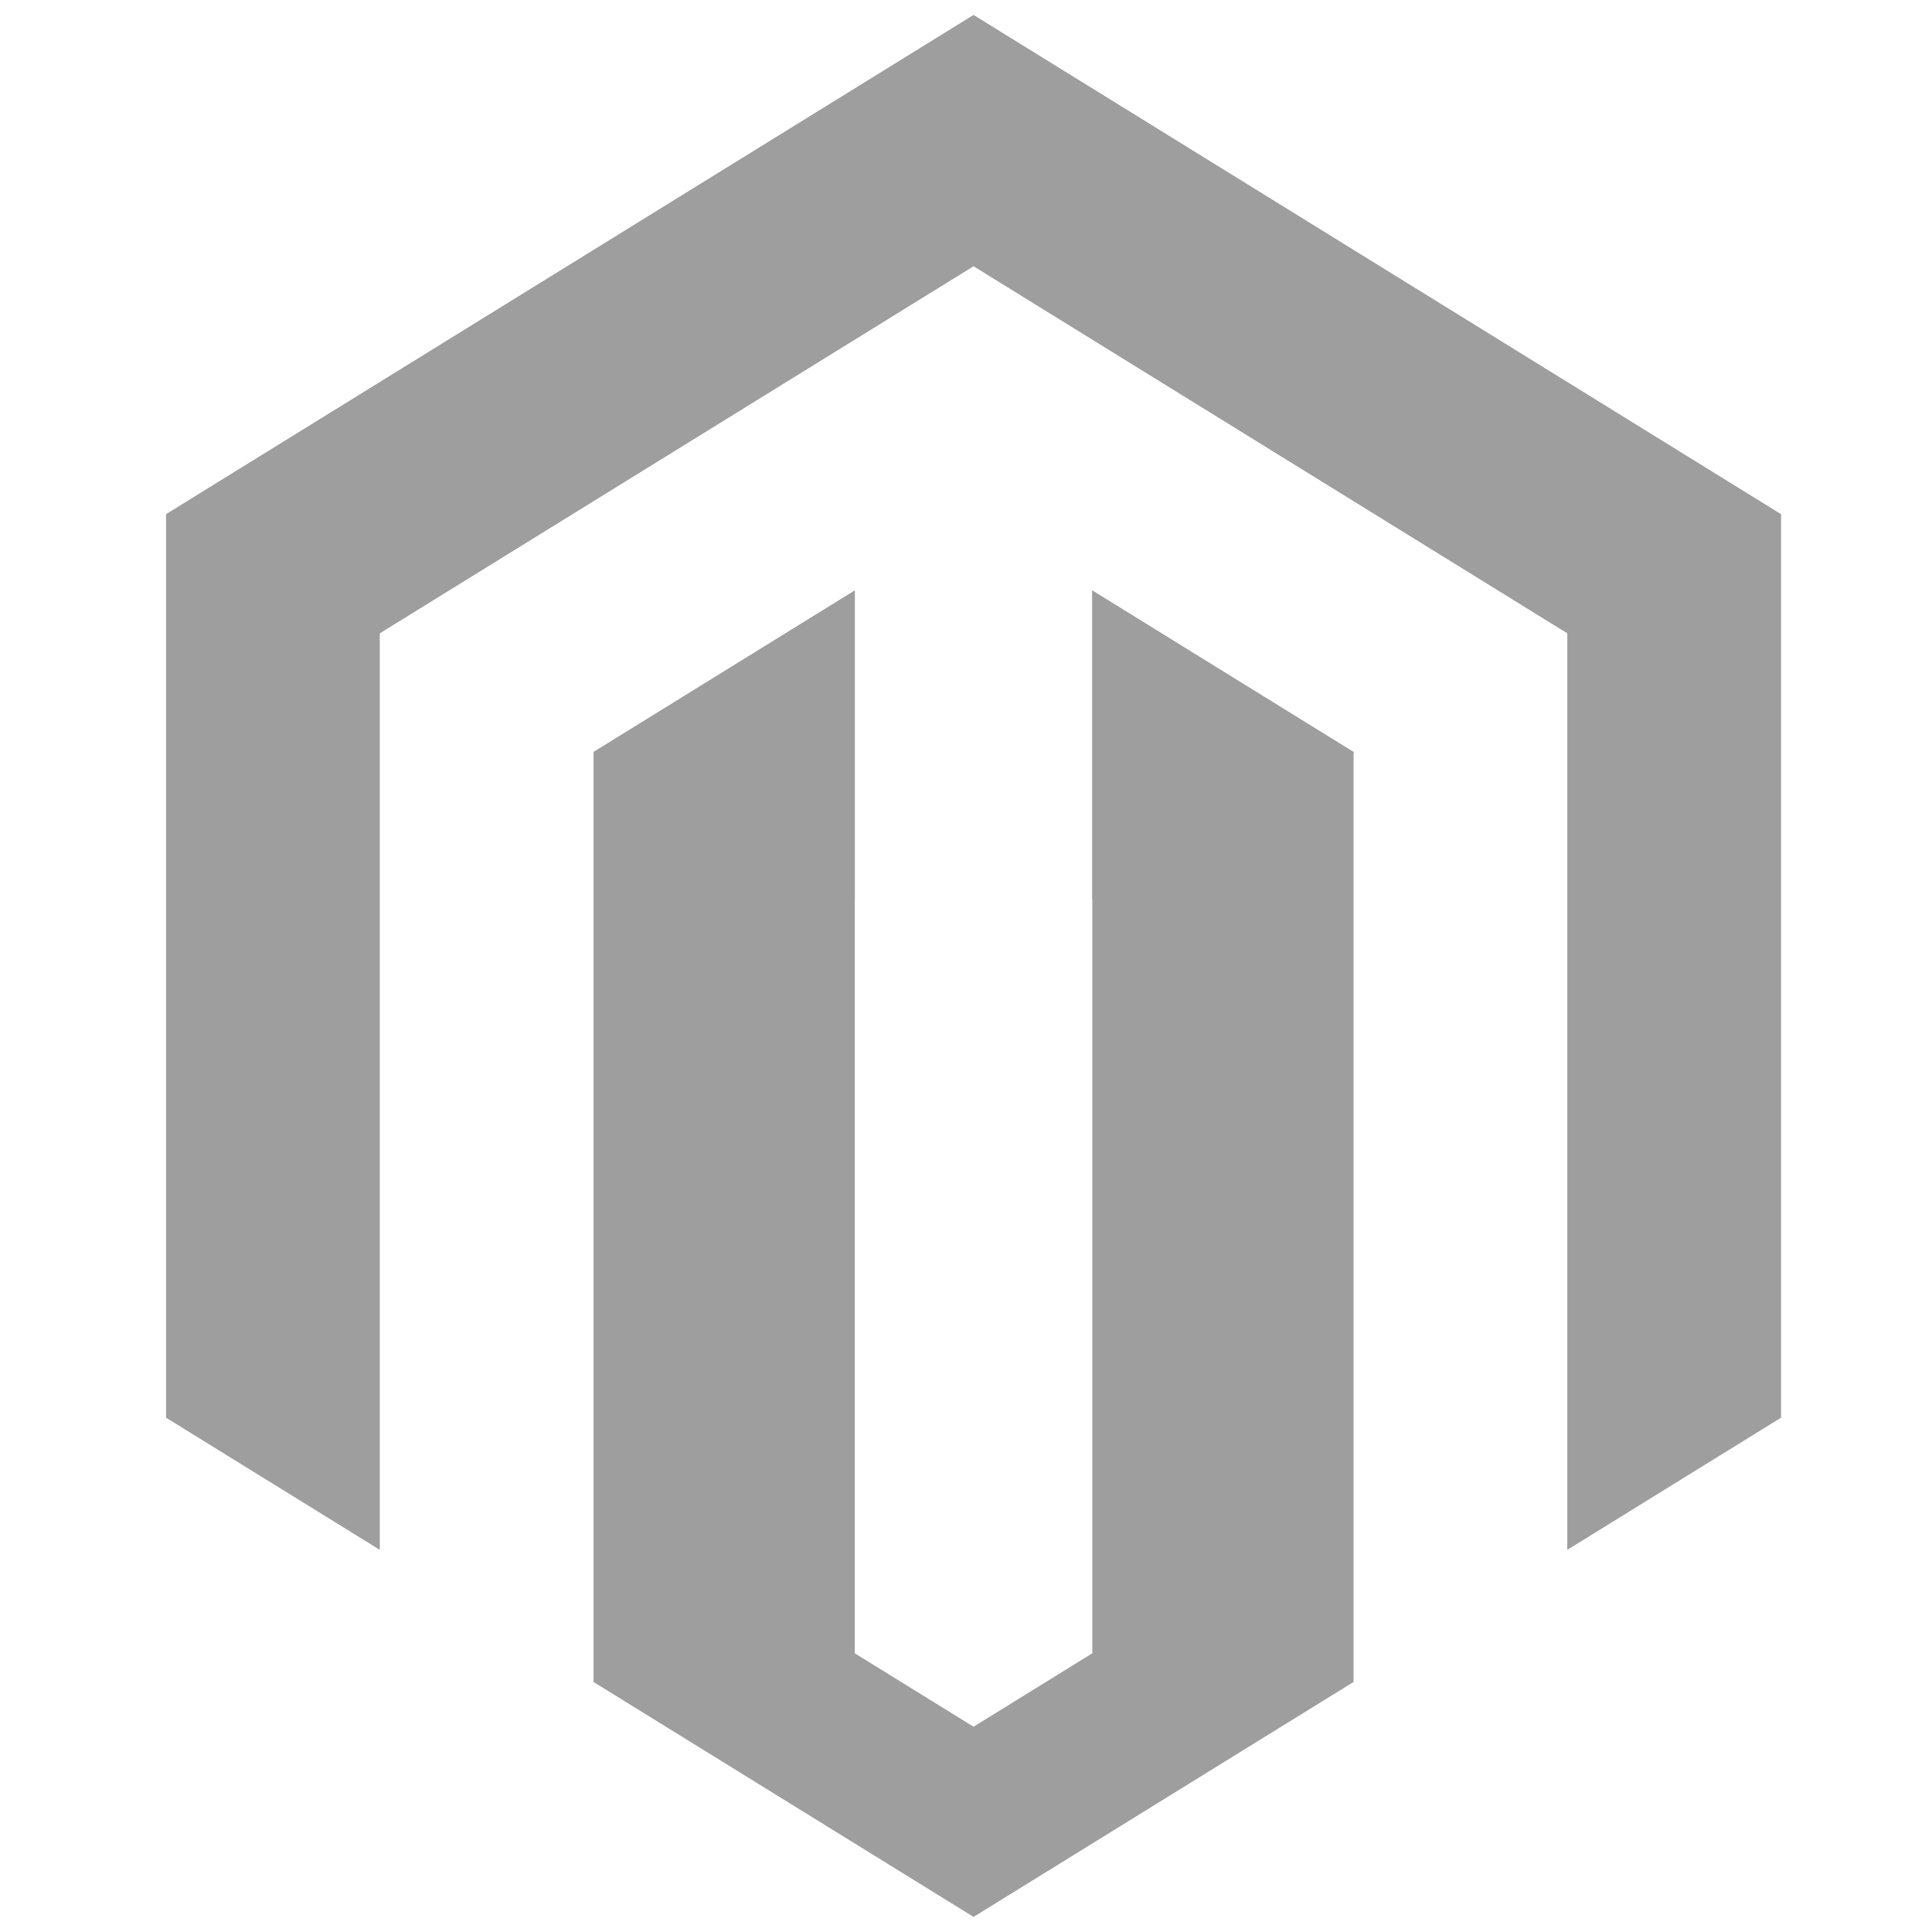<svg xmlns="http://www.w3.org/2000/svg" width="128" height="128" viewBox="0 0 128 128">
  <g fill="none" fill-rule="evenodd">
    <rect width="128" height="128"/>
    <g fill="#9E9E9E" transform="translate(11 1)">
      <path d="M92.838,101.68 L92.838,40.95 L53.5,16.63 L14.162,40.95 L14.162,101.68 L0,92.925 L0,33.075 L53.5,0 L107,33.075 L107,92.925 L92.838,101.68 Z M45.632,108.536 L53.5,113.4 L61.367,108.536 L61.367,38.124 L78.676,48.825 L78.676,97.835 L78.676,108.675 L78.676,110.435 L53.5,126 L28.324,110.435 L28.324,108.675 L28.324,97.835 L28.324,48.825 L45.632,38.124 L45.632,108.536 Z"/>
      <path d="M92.838,40.95 L53.5,16.63 L14.162,40.95 L14.162,40.996 L0,33.075 L53.5,0 L107,33.075 L92.838,40.996 L92.838,40.95 Z M78.676,48.918 L61.367,58.599 L61.367,38.124 L78.676,48.825 L78.676,48.918 Z M45.632,58.599 L28.324,48.918 L28.324,48.825 L45.632,38.124 L45.632,58.599 Z"/>
    </g>
  </g>
</svg>
